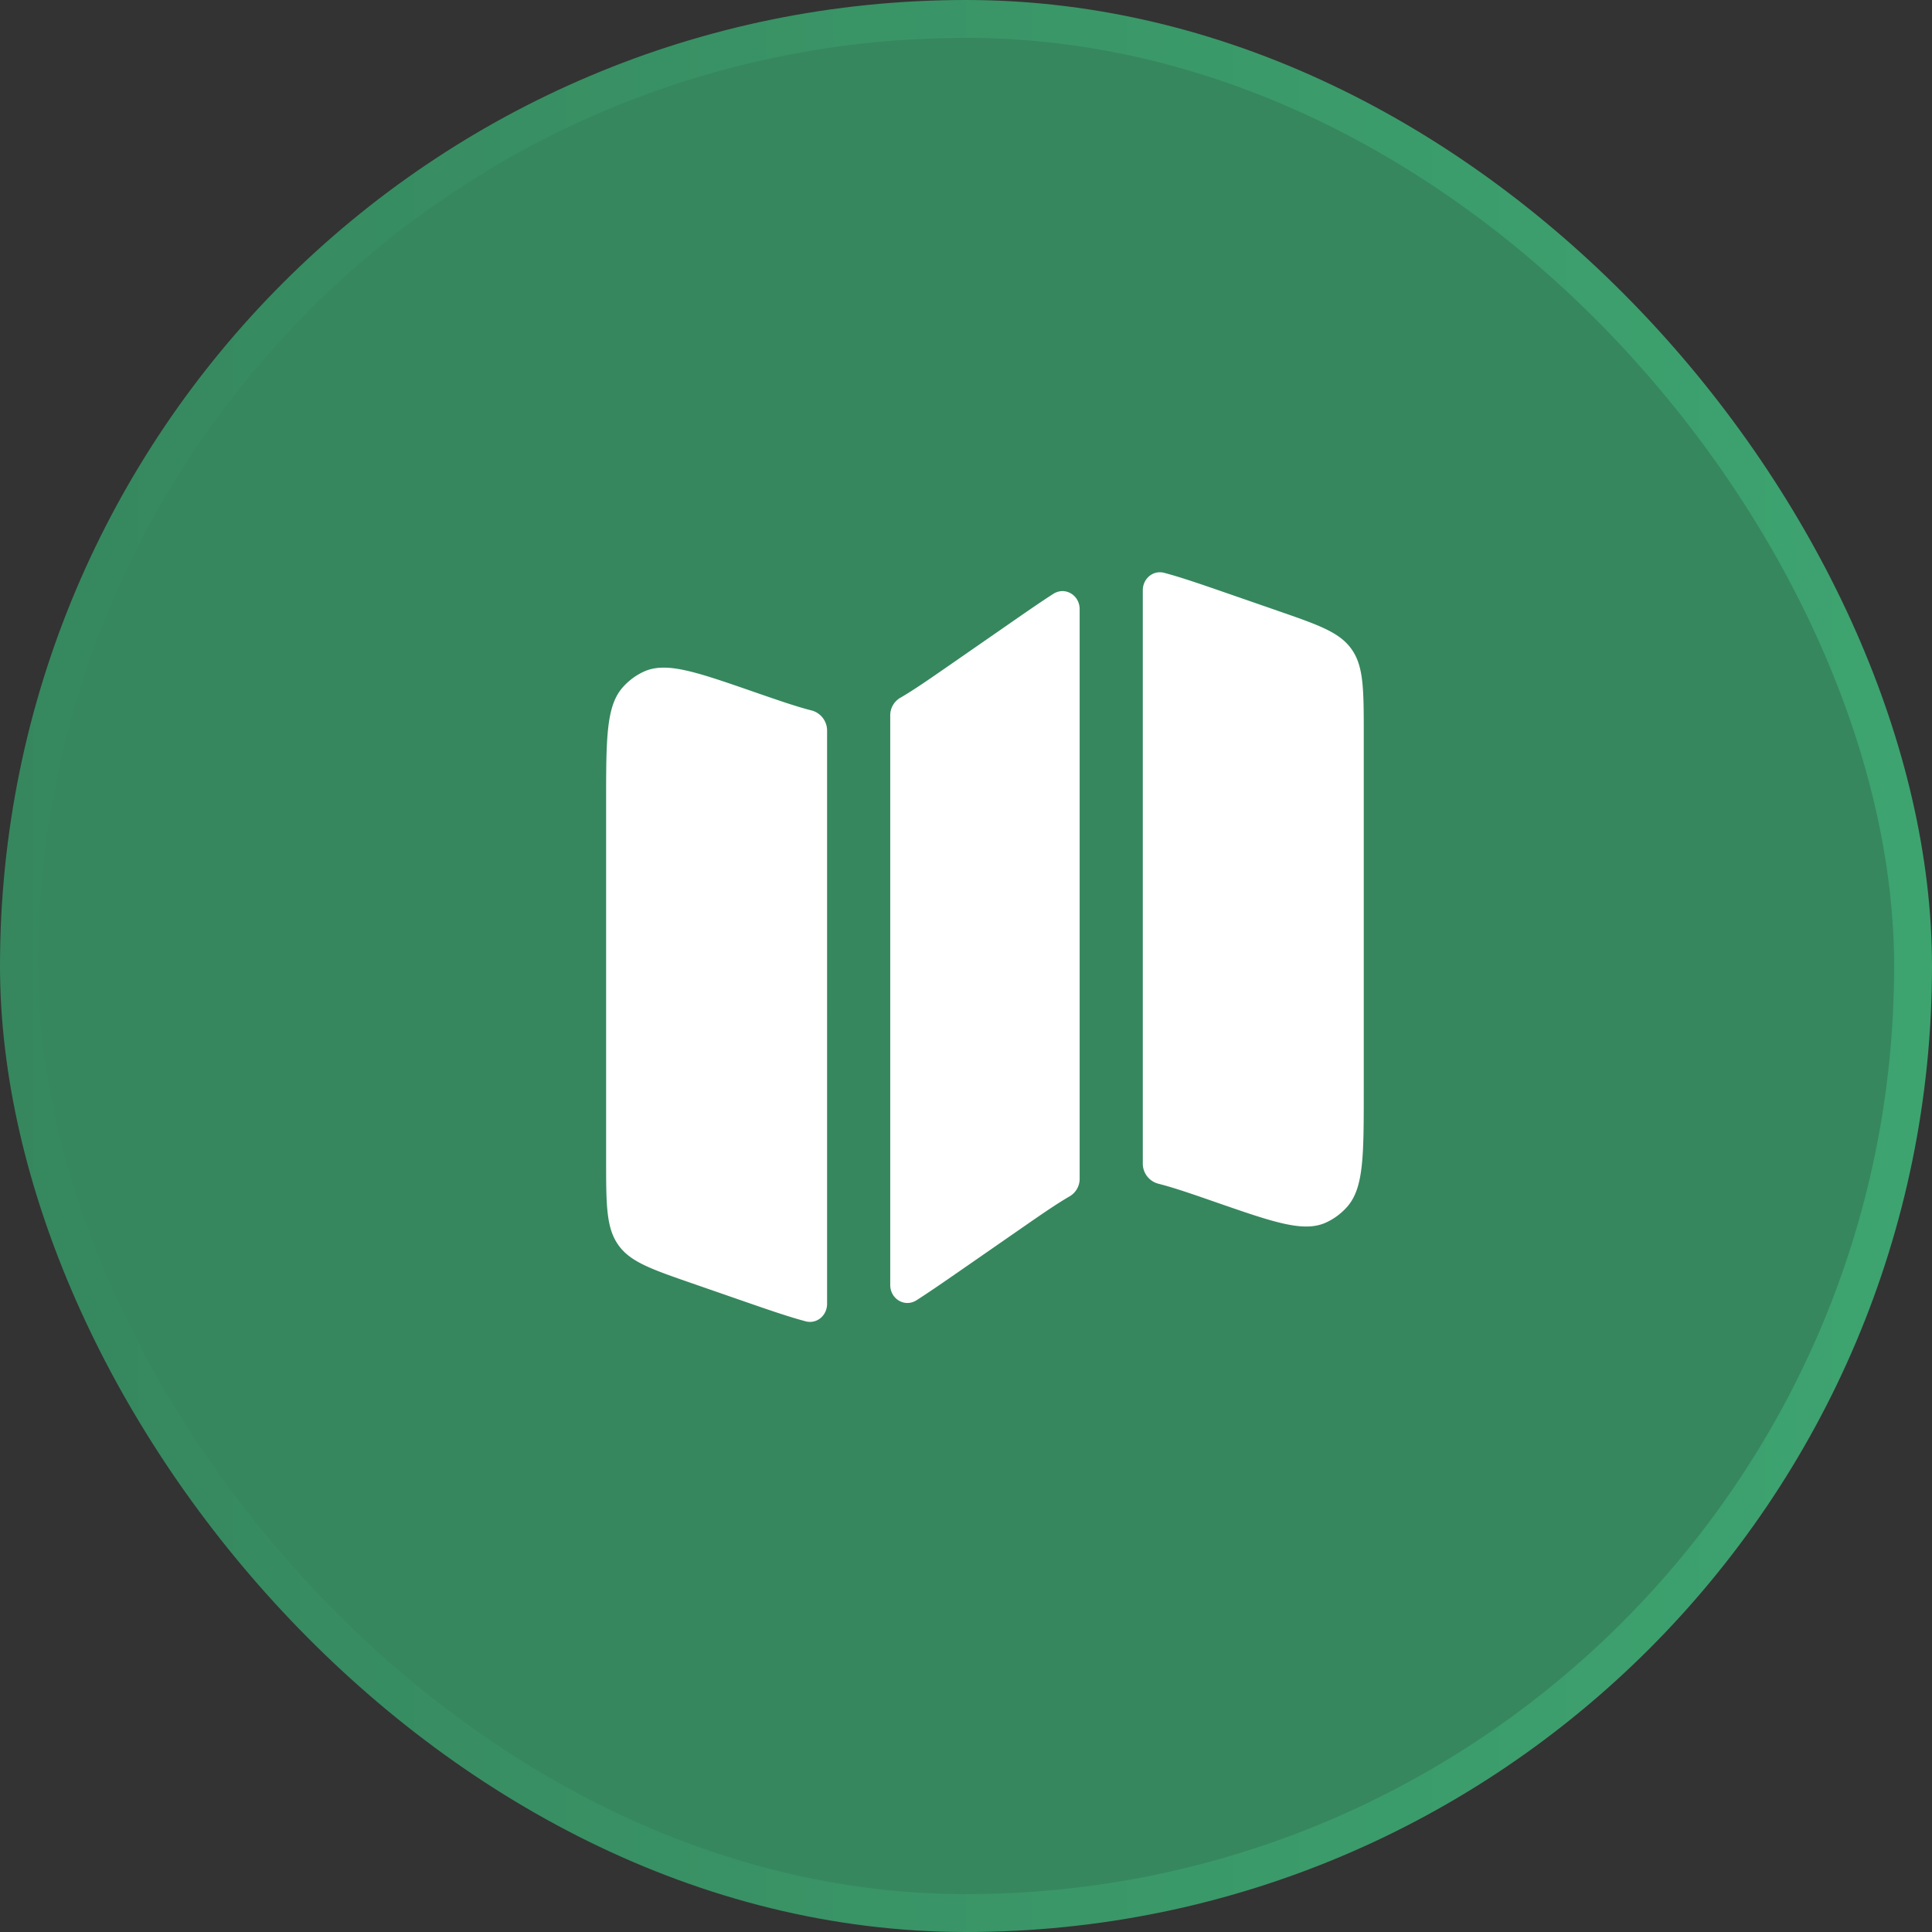 <svg xmlns="http://www.w3.org/2000/svg" width="51" height="51" fill="none"><rect width="100%" height="100%" fill="#333333" stroke="none"/><rect width="50" height="50" x=".5" y=".5" fill="#36875E" stroke="url(#a)" rx="25"/><path fill="#fff" d="M16.436 18.147C16 18.643 16 19.495 16 21.197v9.394c0 1.206 0 1.809.315 2.263.314.454.864.645 1.964 1.026l1.294.449c.701.243 1.24.43 1.693.55.296.079.567-.153.567-.459V19.27a.55.55 0 0 0-.425-.52c-.389-.099-.857-.261-1.498-.483-1.553-.539-2.33-.808-2.92-.535-.212.098-.4.24-.554.415Zm10.184-1.666-1.536 1.065c-.555.385-.963.668-1.31.869a.535.535 0 0 0-.274.458V33.92c0 .37.384.602.696.402.335-.214.719-.48 1.184-.802l1.536-1.065c.555-.385.963-.668 1.31-.869a.535.535 0 0 0 .274-.458V16.08c0-.371-.384-.602-.696-.403-.335.215-.719.481-1.184.804Zm7.1-.361-1.293-.448c-.701-.243-1.24-.43-1.693-.55-.296-.079-.567.153-.567.459v15.15a.55.55 0 0 0 .425.52c.389.099.857.26 1.498.483 1.553.539 2.33.808 2.92.535.212-.098.4-.24.554-.415.436-.496.436-1.348.436-3.05V19.41c0-1.206 0-1.81-.315-2.263-.314-.454-.864-.645-1.964-1.026"/><defs><linearGradient id="a" x1="0" x2="51" y1="25.5" y2="25.5" gradientUnits="userSpaceOnUse"><stop stop-color="#36875E"/><stop offset="1" stop-color="#3DA470"/></linearGradient></defs></svg>